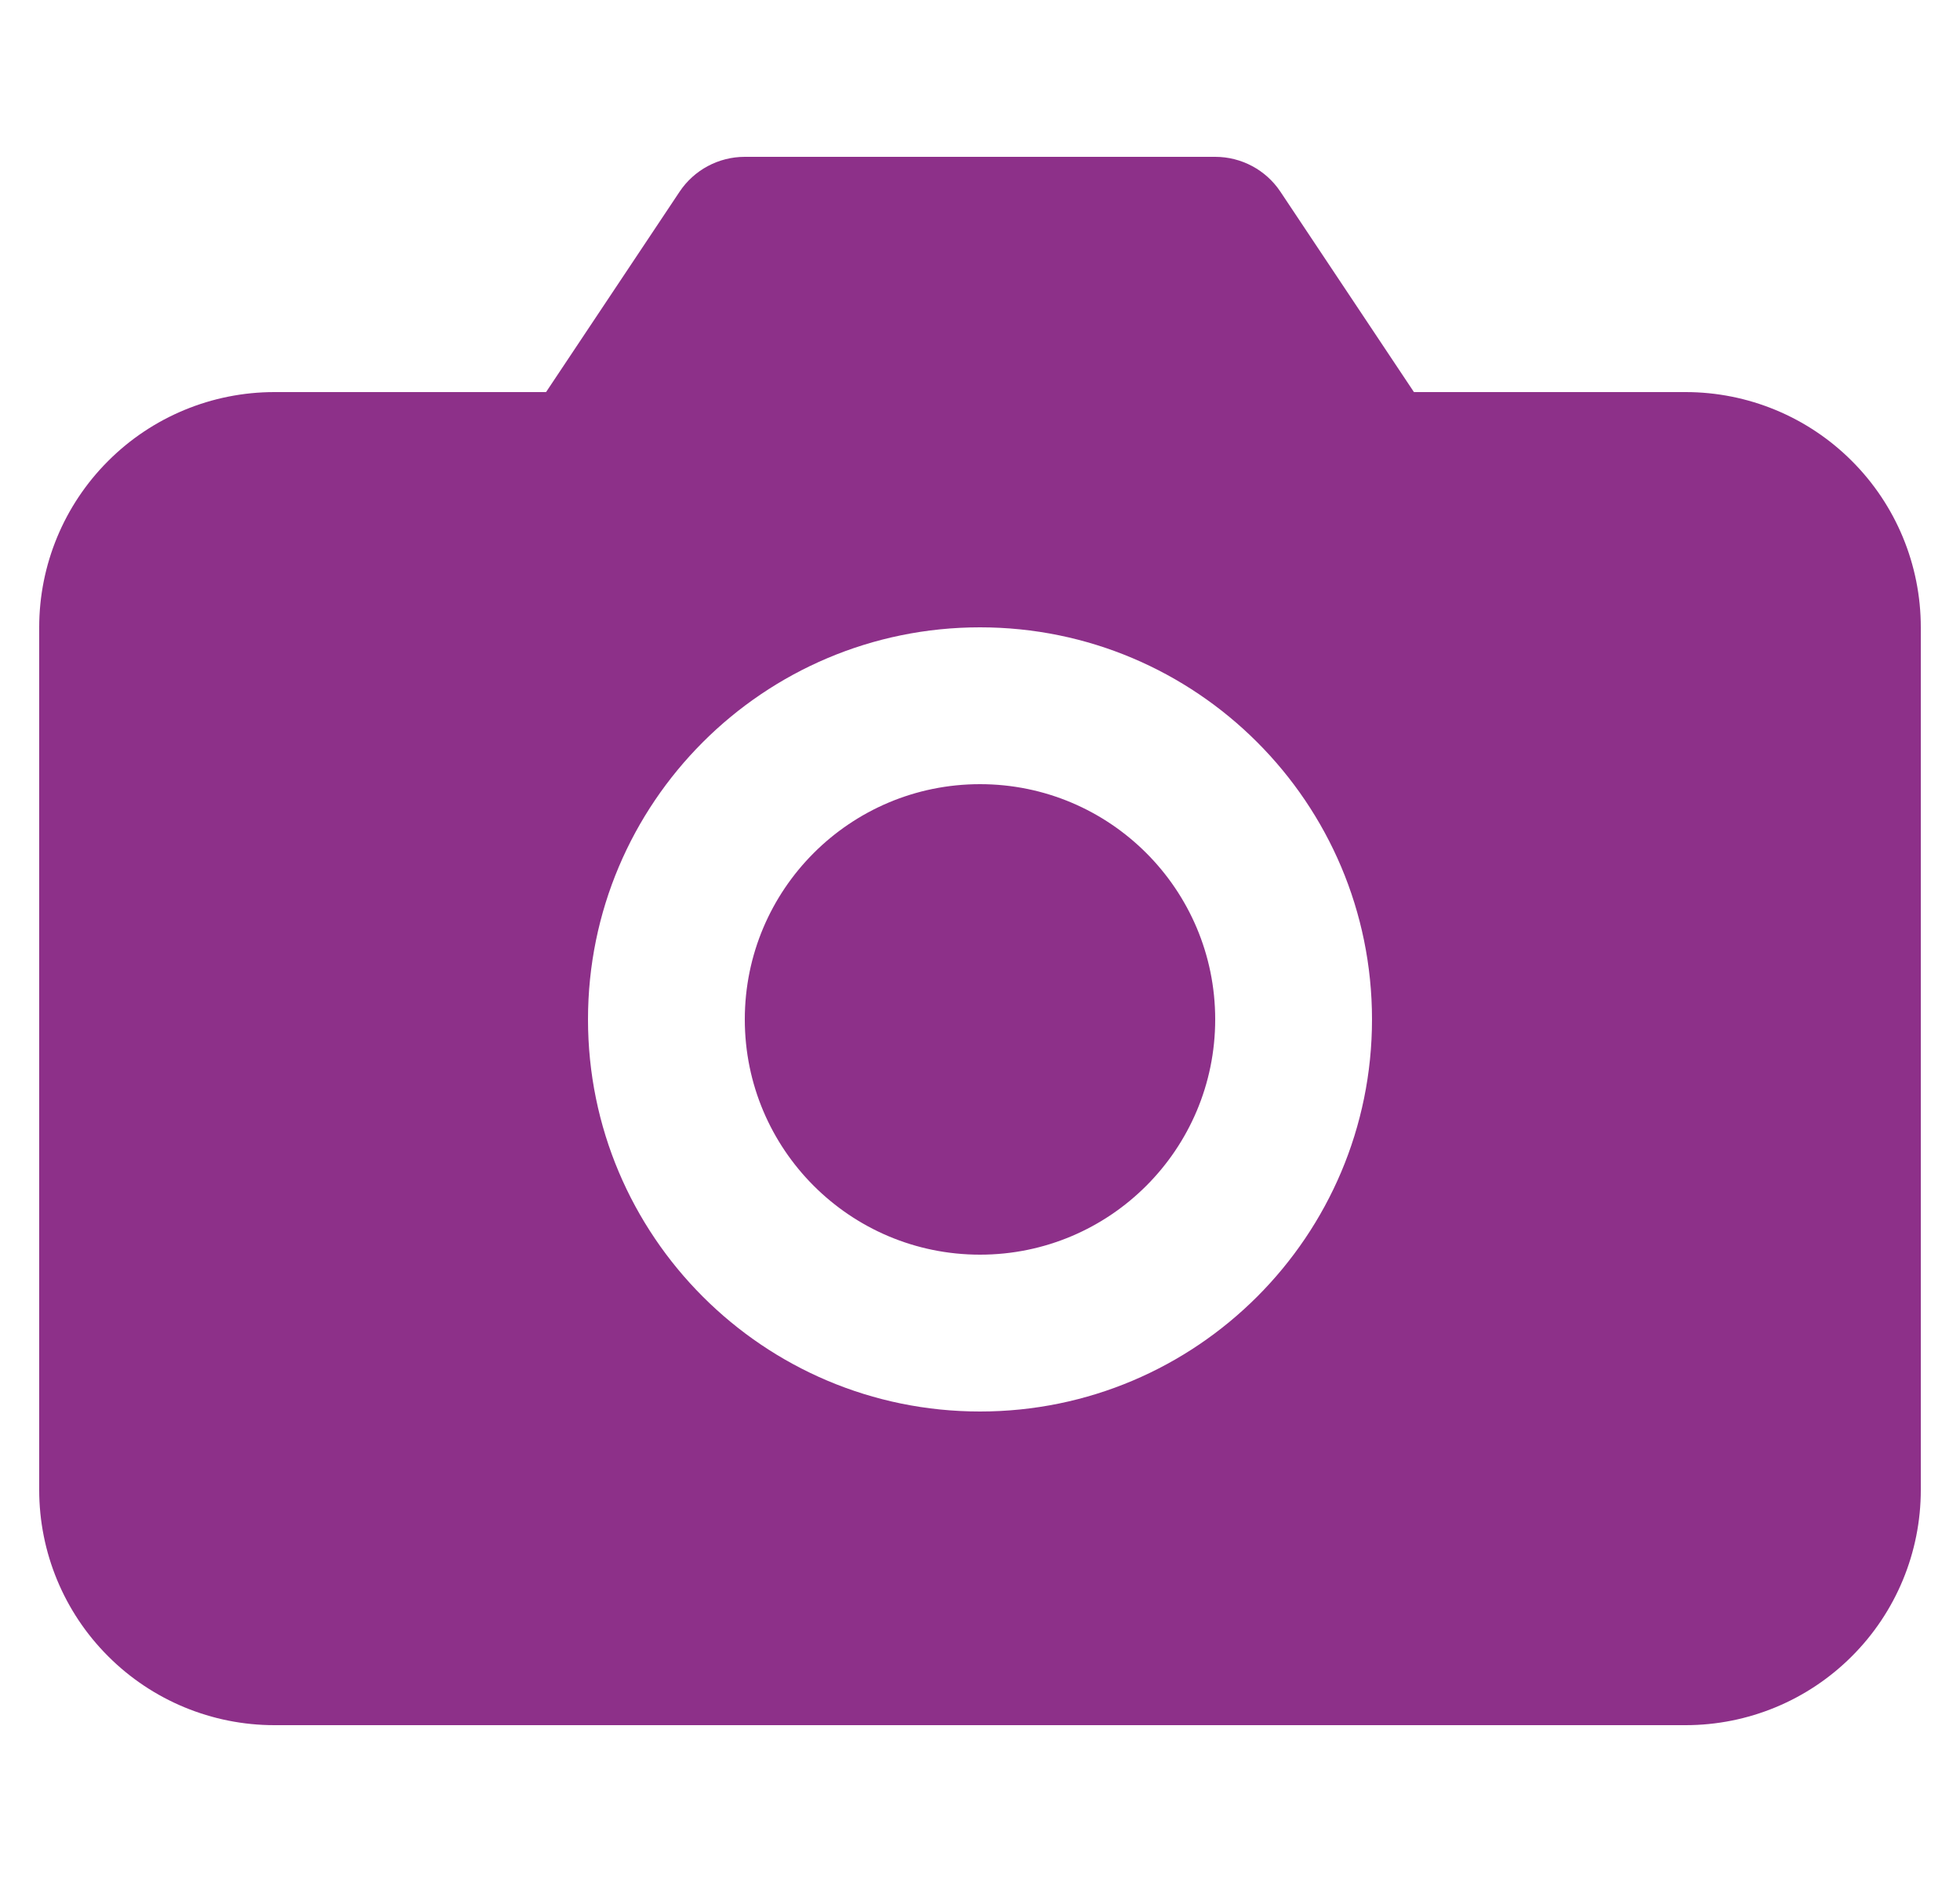 <svg width="25" height="24" viewBox="0 0 25 24" fill="none" xmlns="http://www.w3.org/2000/svg">
<g clip-path="url(#clip0_334_6072)">
<path fill-rule="evenodd" clip-rule="evenodd" d="M8.668 2.445C8.853 2.167 9.166 2 9.5 2H15.5C15.834 2 16.147 2.167 16.332 2.445L18.035 5H21.5C22.296 5 23.059 5.316 23.621 5.879C24.184 6.441 24.5 7.204 24.5 8V19C24.5 19.796 24.184 20.559 23.621 21.121C23.059 21.684 22.296 22 21.5 22H3.5C2.704 22 1.941 21.684 1.379 21.121C0.816 20.559 0.5 19.796 0.5 19V8C0.5 7.204 0.816 6.441 1.379 5.879C1.941 5.316 2.704 5 3.5 5H6.965L8.668 2.445ZM12.5 10C10.843 10 9.5 11.343 9.5 13C9.5 14.657 10.843 16 12.5 16C14.157 16 15.5 14.657 15.5 13C15.5 11.343 14.157 10 12.5 10ZM7.5 13C7.5 10.239 9.739 8 12.5 8C15.261 8 17.5 10.239 17.5 13C17.5 15.761 15.261 18 12.5 18C9.739 18 7.5 15.761 7.5 13Z" fill="#8D3089"/>
</g>
<defs>
<clipPath id="clip0_334_6072">
<rect width="24" height="24" fill="white" transform="translate(0.5)"/>
</clipPath>
</defs>
</svg>
